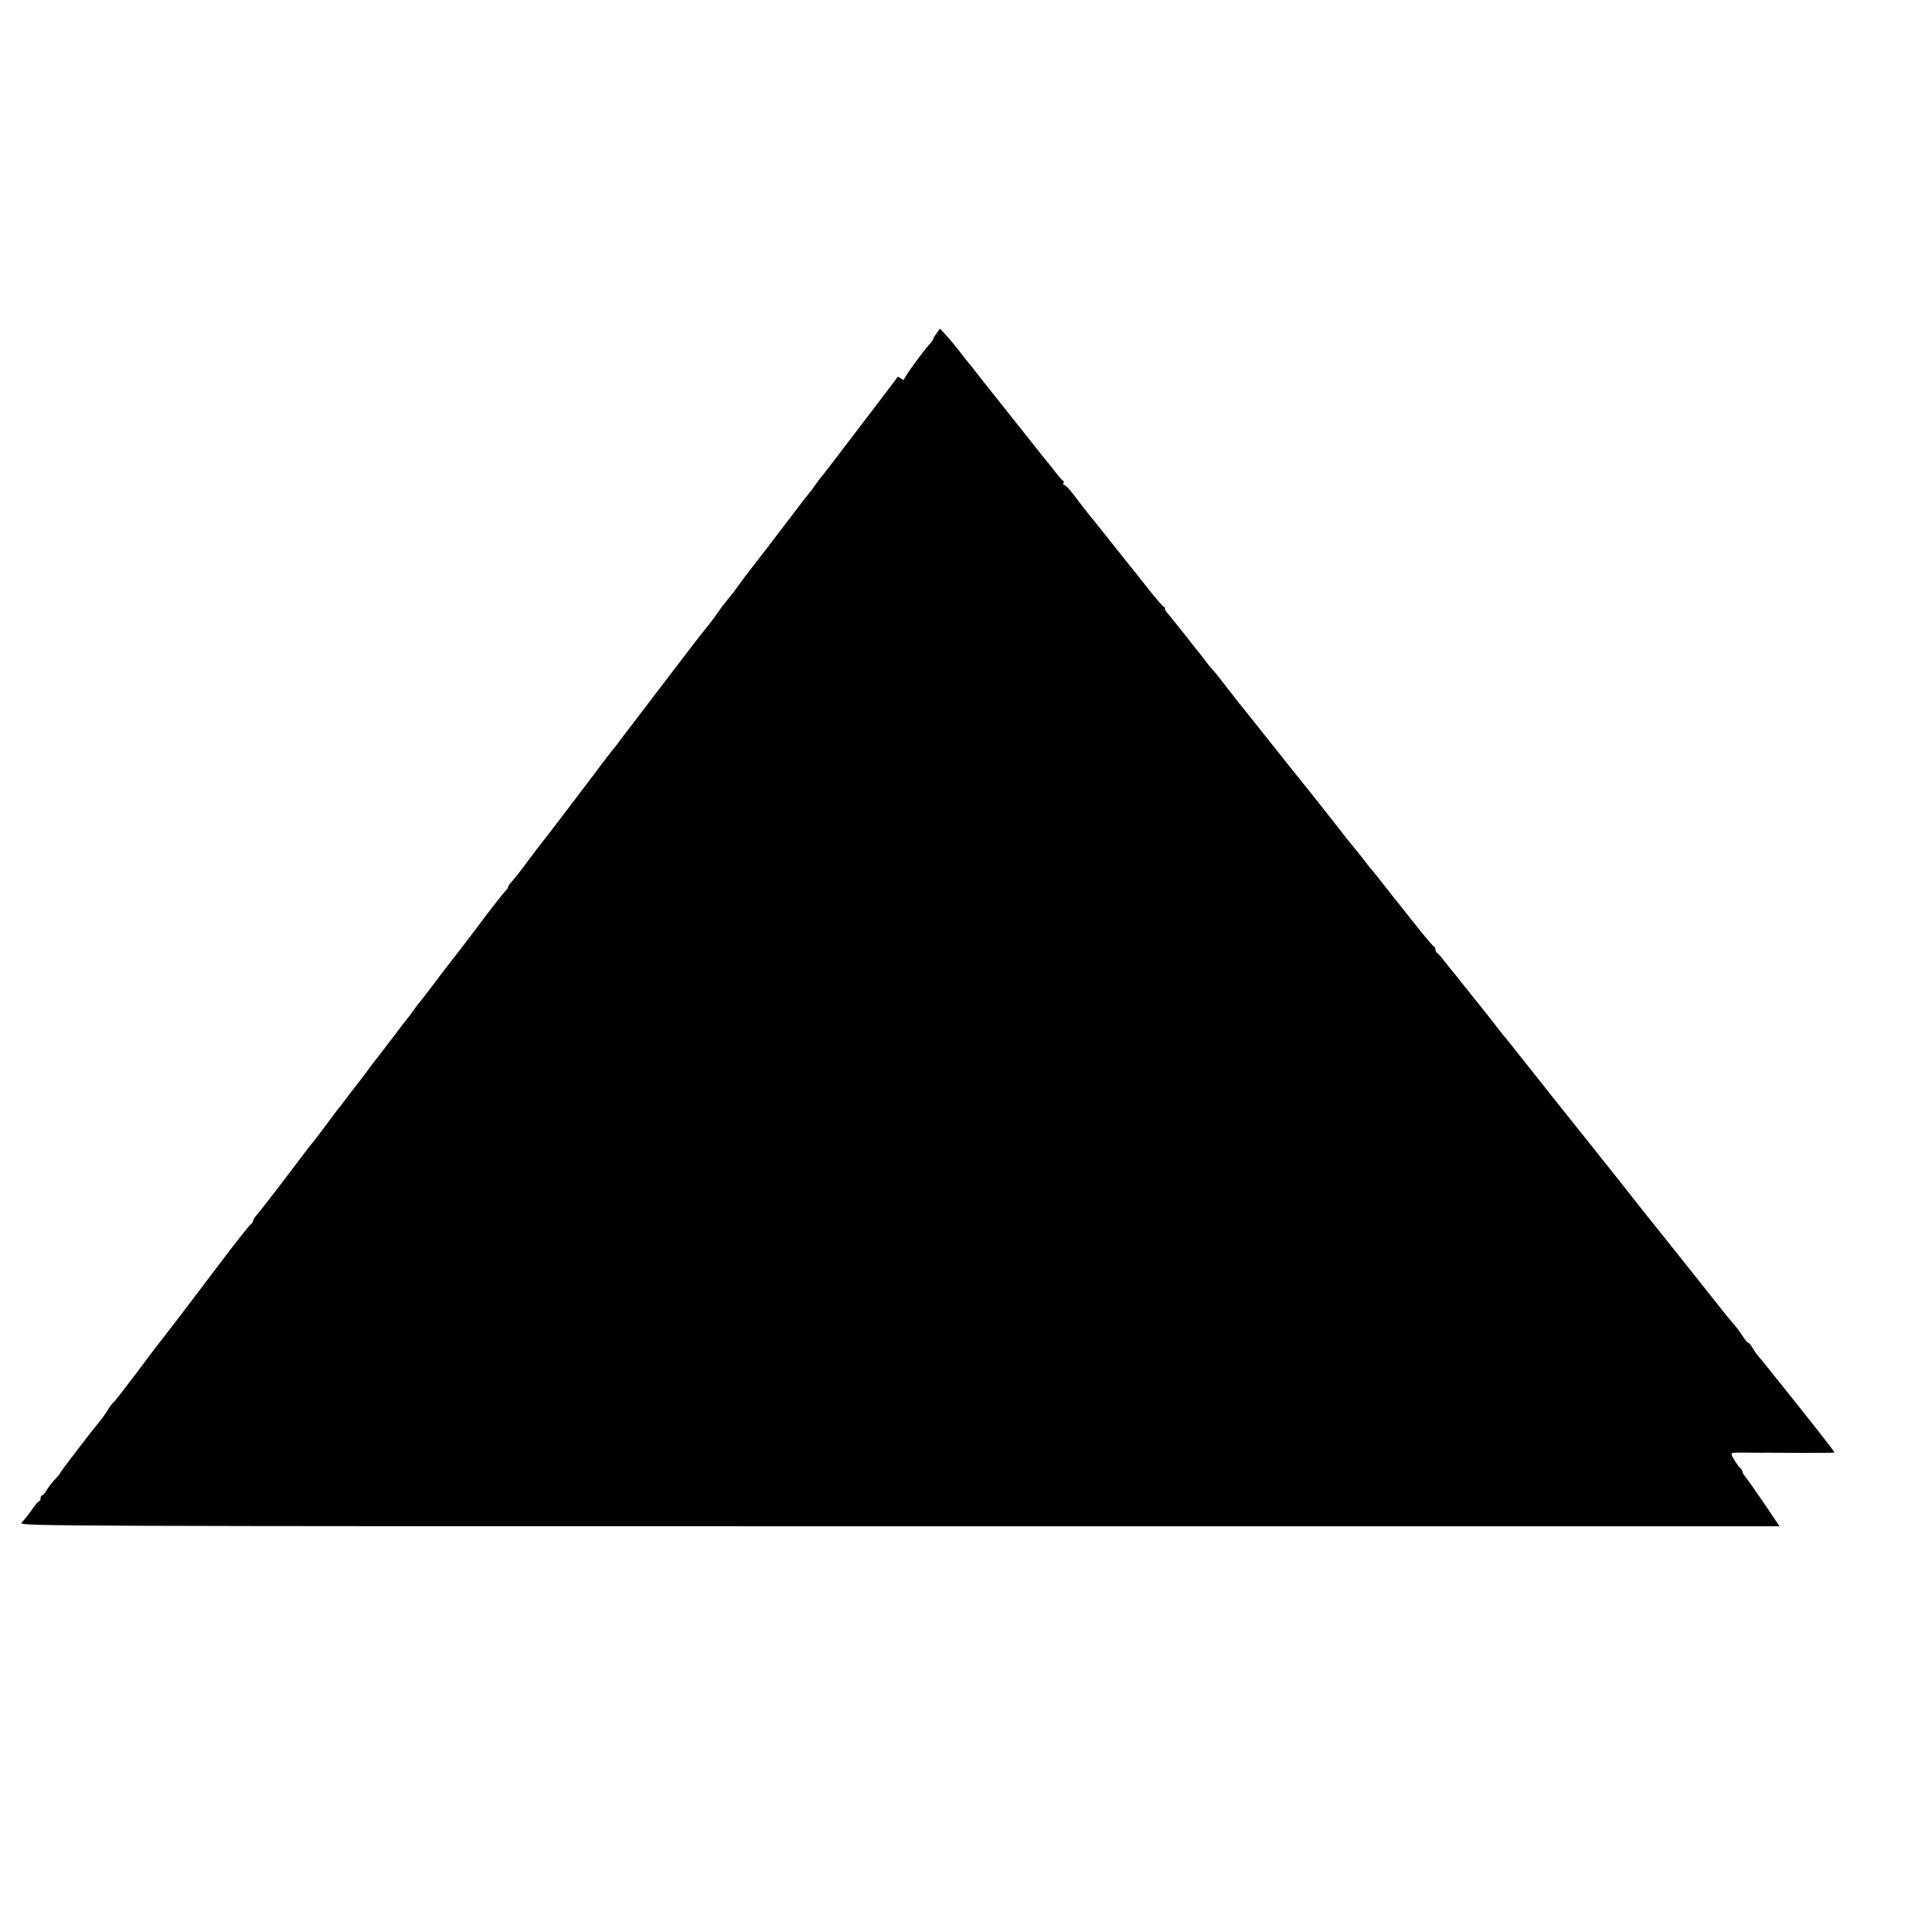 <?xml version="1.0" standalone="no"?>
<!DOCTYPE svg PUBLIC "-//W3C//DTD SVG 20010904//EN"
 "http://www.w3.org/TR/2001/REC-SVG-20010904/DTD/svg10.dtd">
<svg version="1.0" xmlns="http://www.w3.org/2000/svg"
 width="1000pt" height="1000pt" viewBox="0 0 1000 1000"
 preserveAspectRatio="xMidYMid meet">
<g transform="translate(0,1000) scale(0.1,-0.1)"
fill="#000000" stroke="none">
<path d="M4848 8275 c-10 -13 -18 -27 -18 -30 0 -4 -6 -12 -12 -19 -30 -30
-138 -178 -138 -189 0 -5 -7 -4 -15 3 -9 7 -17 11 -19 9 -1 -2 -38 -51 -82
-109 -212 -279 -309 -405 -314 -410 -3 -3 -17 -21 -30 -40 -13 -19 -27 -37
-30 -40 -3 -3 -41 -52 -85 -110 -83 -110 -217 -284 -238 -310 -7 -8 -23 -31
-37 -50 -13 -19 -35 -49 -49 -65 -14 -17 -34 -42 -44 -55 -33 -48 -62 -86 -74
-101 -23 -27 -99 -125 -218 -282 -66 -87 -140 -184 -164 -215 -24 -31 -53 -70
-65 -85 -11 -16 -34 -46 -51 -66 -16 -21 -39 -50 -50 -65 -30 -41 -302 -399
-317 -416 -7 -9 -38 -49 -68 -90 -30 -41 -65 -85 -77 -99 -13 -13 -23 -27 -23
-32 0 -4 -7 -15 -17 -24 -14 -15 -93 -116 -148 -191 -19 -26 -135 -177 -153
-199 -4 -5 -37 -48 -72 -95 -35 -47 -67 -87 -70 -90 -3 -3 -17 -21 -30 -40
-13 -19 -27 -37 -30 -40 -3 -3 -34 -43 -69 -90 -36 -47 -74 -97 -85 -111 -12
-14 -30 -38 -41 -53 -11 -16 -38 -52 -60 -80 -22 -28 -54 -69 -70 -91 -16 -22
-32 -42 -35 -45 -3 -3 -30 -39 -60 -80 -30 -41 -62 -82 -70 -92 -8 -9 -23 -27
-32 -40 -116 -154 -241 -317 -258 -335 -11 -12 -20 -27 -20 -32 0 -6 -6 -14
-12 -18 -7 -4 -83 -100 -168 -213 -128 -170 -253 -334 -313 -410 -7 -8 -59
-78 -117 -155 -58 -77 -108 -141 -112 -143 -4 -2 -17 -19 -29 -38 -11 -19 -29
-44 -40 -57 -37 -44 -209 -268 -209 -273 0 -3 -12 -17 -26 -32 -14 -15 -33
-39 -42 -54 -9 -16 -20 -28 -24 -28 -4 0 -8 -7 -8 -15 0 -8 -3 -15 -7 -15 -5
0 -19 -17 -33 -37 -14 -20 -29 -41 -35 -47 -5 -6 -16 -19 -24 -29 -13 -16 209
-17 4543 -17 l4557 0 -83 123 c-46 67 -89 128 -95 135 -7 7 -13 17 -13 22 0 5
-6 15 -13 22 -21 22 -49 69 -44 74 5 6 18 6 97 5 30 0 64 -1 75 0 11 0 96 -1
189 -1 93 0 170 0 171 2 3 2 -115 152 -288 368 -7 8 -30 37 -52 65 -22 27 -45
56 -52 63 -7 7 -20 26 -30 42 -9 17 -20 30 -24 30 -4 0 -17 15 -28 33 -11 17
-32 46 -46 62 -15 17 -39 45 -53 64 -38 48 -400 503 -416 522 -7 9 -41 51 -75
95 -34 43 -75 95 -91 115 -39 48 -469 588 -500 628 -14 18 -33 42 -43 54 -11
12 -47 57 -80 101 -34 43 -75 95 -92 115 -16 21 -43 54 -60 75 -16 22 -34 44
-40 50 -5 6 -26 32 -45 56 -19 25 -38 47 -42 48 -4 2 -8 10 -8 17 0 7 -4 15
-9 17 -5 2 -36 38 -70 81 -34 43 -68 85 -76 95 -7 9 -35 45 -62 78 -88 113
-108 137 -118 148 -5 6 -22 27 -36 46 -15 19 -36 46 -48 60 -29 35 -29 34
-111 140 -64 82 -160 202 -231 290 -26 33 -49 61 -159 200 -50 63 -97 122
-105 131 -7 10 -37 48 -66 85 -29 38 -58 74 -64 79 -6 6 -24 28 -40 50 -17 22
-32 42 -35 45 -3 3 -21 25 -40 50 -19 25 -39 50 -45 57 -5 6 -21 26 -35 44
-14 18 -31 38 -37 45 -7 7 -13 17 -13 22 0 6 -4 12 -9 14 -5 2 -37 39 -72 83
-35 44 -67 85 -71 90 -5 6 -59 73 -120 150 -61 77 -120 151 -132 165 -11 14
-40 51 -64 83 -23 31 -47 57 -53 57 -6 0 -8 4 -5 9 4 5 3 11 -2 13 -4 1 -23
23 -42 48 -19 25 -39 50 -45 56 -5 6 -23 29 -40 50 -16 21 -84 106 -150 189
-66 83 -133 168 -150 189 -16 21 -38 48 -47 60 -25 30 -30 36 -68 86 -19 24
-48 59 -65 77 l-30 32 -17 -24z"/>
</g>
</svg>
